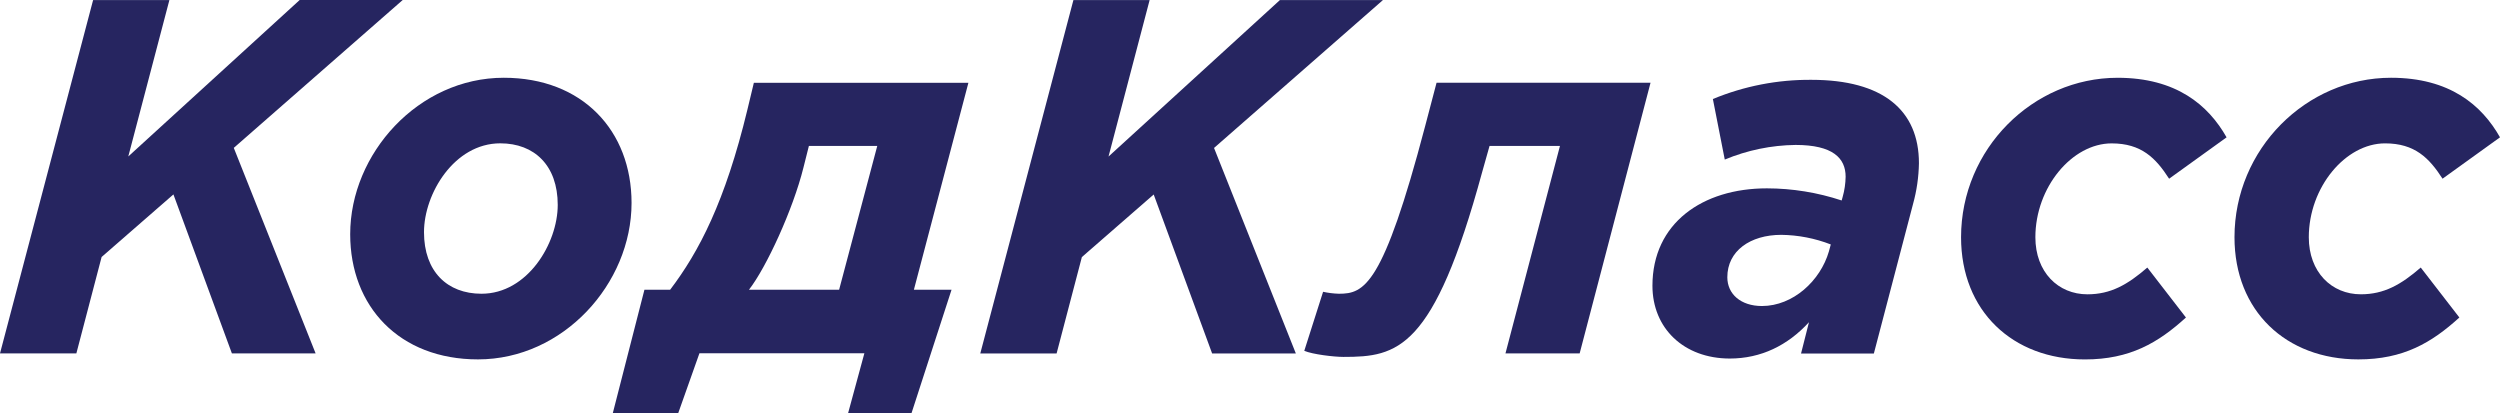 <?xml version="1.0" encoding="UTF-8"?> <svg xmlns="http://www.w3.org/2000/svg" width="127" height="21" viewBox="0 0 127 21" fill="none"><path d="M4.73 0.003H8.605L6.517 7.948L15.224 0H20.458L11.876 7.512L16.033 17.952H11.78L8.81 9.876L5.162 13.055L3.879 17.953H0L4.73 0.003Z" fill="#262560"></path><path d="M17.79 11.899C17.79 7.796 21.263 3.95 25.591 3.95C29.592 3.95 32.083 6.642 32.083 10.309C32.083 14.411 28.611 18.257 24.282 18.257C20.282 18.257 17.79 15.566 17.79 11.899ZM28.333 10.409C28.333 8.409 27.151 7.281 25.414 7.281C23.074 7.281 21.539 9.842 21.539 11.794C21.539 13.794 22.722 14.922 24.458 14.922C26.799 14.924 28.333 12.36 28.333 10.409Z" fill="#262560"></path><path d="M32.737 14.719H34.043C35.503 12.796 36.837 10.258 37.969 5.566L38.296 4.205H49.195L46.426 14.717H48.339L46.301 21H43.08L43.91 17.947H35.531L34.449 21H31.127L32.737 14.719ZM42.627 14.719L44.565 7.412H41.092L40.815 8.514C40.286 10.642 38.928 13.591 38.047 14.719H42.627Z" fill="#262560"></path><path d="M54.529 0.004H58.401L56.313 7.952L65.019 0.004H70.253L61.673 7.516L65.829 17.956H61.576L58.608 9.88L54.959 13.059L53.675 17.957H49.798L54.529 0.004Z" fill="#262560"></path><path d="M66.257 17.822L67.213 14.823C67.478 14.881 67.747 14.914 68.018 14.922C69.302 14.922 70.257 14.537 72.397 6.409L72.977 4.204H83.847L80.247 17.951H76.478L79.246 7.413H75.669L75.293 8.746C72.827 17.798 70.989 18.131 68.246 18.131C67.767 18.131 66.684 18.003 66.257 17.822Z" fill="#262560"></path><path d="M83.944 14.516C83.944 11.337 86.486 9.568 89.757 9.568C91.048 9.57 92.33 9.778 93.557 10.184L93.607 10.004C93.702 9.67 93.752 9.325 93.758 8.978C93.758 8.03 93.104 7.363 91.217 7.363C89.982 7.378 88.761 7.63 87.618 8.106L87.014 5.03C88.604 4.372 90.306 4.041 92.022 4.055C95.646 4.055 97.482 5.594 97.482 8.291C97.47 8.993 97.369 9.692 97.181 10.368L95.192 17.958H91.493L91.896 16.368C90.814 17.55 89.456 18.214 87.87 18.214C85.529 18.209 83.944 16.671 83.944 14.516ZM92.907 12.776L93.004 12.418C92.201 12.106 91.35 11.941 90.491 11.93C88.906 11.93 87.748 12.75 87.748 14.084C87.748 14.93 88.424 15.546 89.51 15.546C91.091 15.543 92.475 14.26 92.907 12.776Z" fill="#262560"></path><path d="M99.622 12.053C99.622 7.566 103.271 3.951 107.574 3.951C110.544 3.951 112.179 5.33 113.11 6.977L110.191 9.079C109.514 8.028 108.782 7.284 107.272 7.284C105.26 7.284 103.397 9.515 103.397 12.053C103.397 13.826 104.557 14.951 106.04 14.951C107.222 14.951 108.077 14.464 109.084 13.592L111.046 16.13C109.637 17.411 108.203 18.259 105.913 18.259C102.24 18.259 99.622 15.797 99.622 12.053Z" fill="#262560"></path><path d="M113.512 12.052C113.512 7.565 117.161 3.95 121.464 3.95C124.434 3.95 126.069 5.329 127 6.976L124.081 9.078C123.404 8.027 122.672 7.283 121.162 7.283C119.149 7.283 117.287 9.514 117.287 12.052C117.287 13.825 118.447 14.95 119.929 14.95C121.112 14.95 121.968 14.462 122.974 13.591L124.936 16.129C123.528 17.409 122.094 18.257 119.804 18.257C116.13 18.257 113.512 15.796 113.512 12.052Z" fill="#262560"></path></svg> 